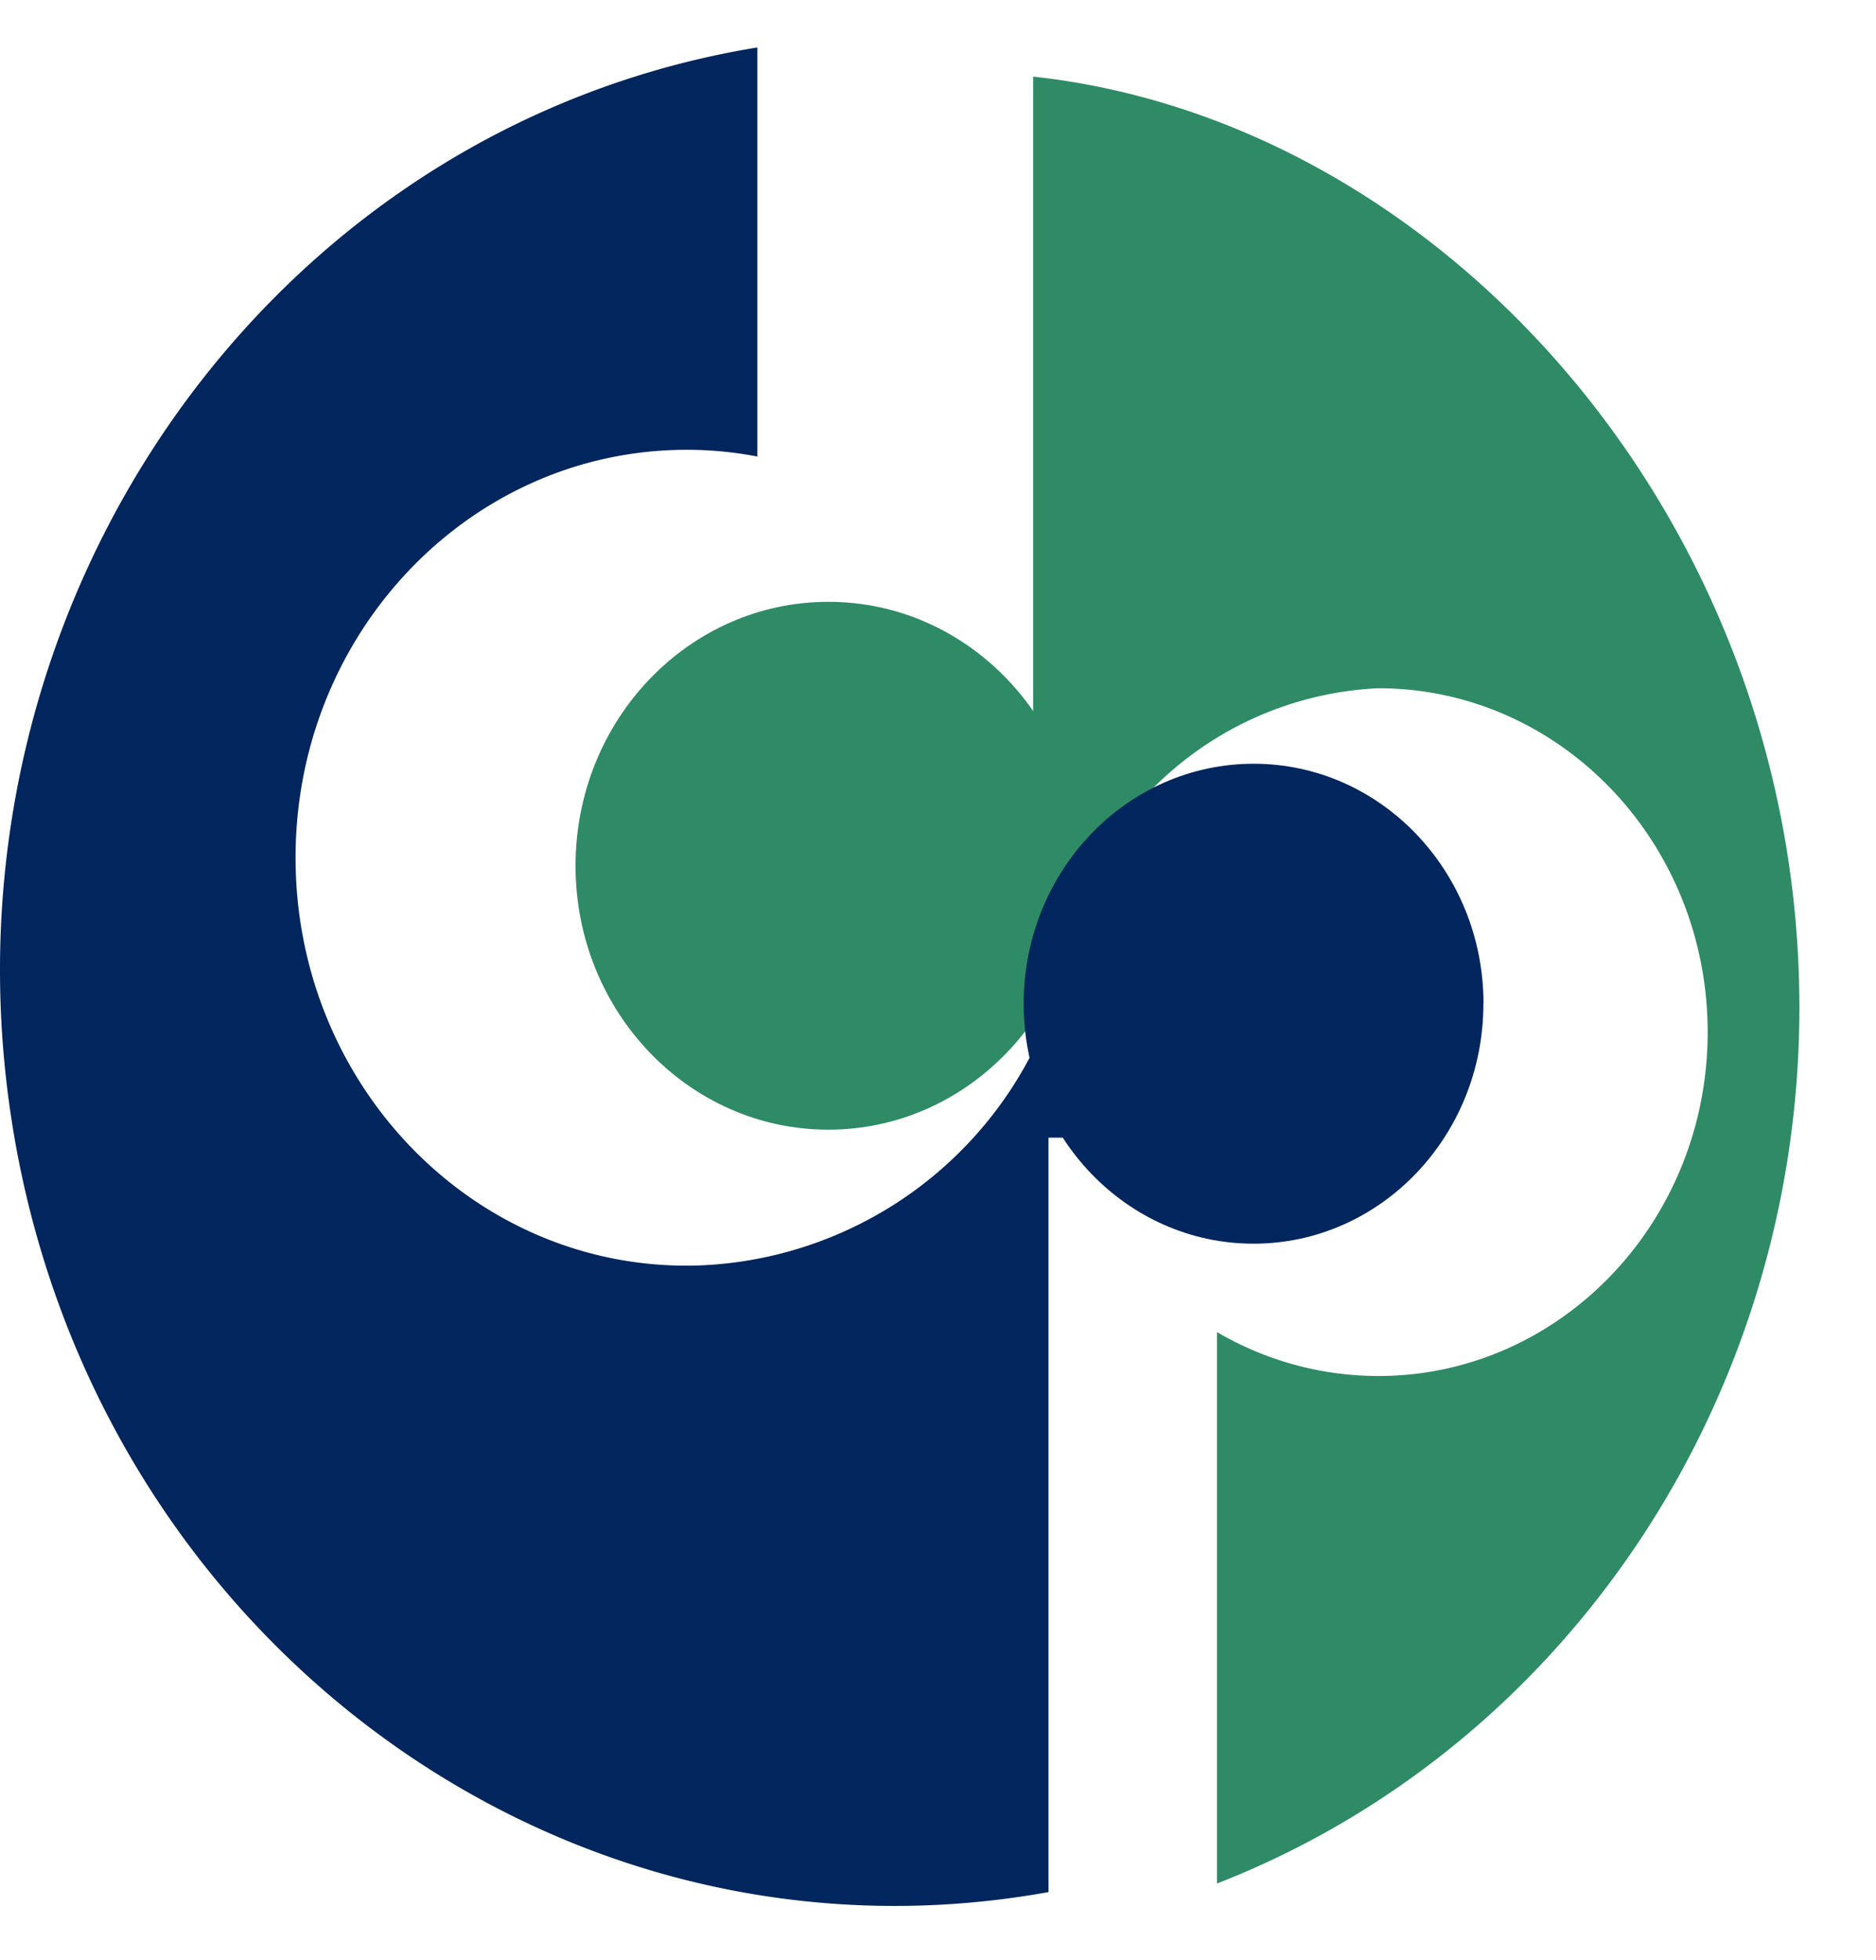 <svg xmlns="http://www.w3.org/2000/svg" xmlns:xlink="http://www.w3.org/1999/xlink" width="146.907" height="153.445" viewBox="0 0 146.907 153.445"><defs><filter id="a" x="74.904" y="0" width="72.003" height="153.445" filterUnits="userSpaceOnUse"><feOffset dy="3" input="SourceAlpha"/><feGaussianBlur stdDeviation="2" result="b"/><feFlood flood-color="#fff" flood-opacity="0.161"/><feComposite operator="in" in2="b"/><feComposite in="SourceGraphic"/></filter></defs><g transform="translate(0 3)"><path d="M608.207,2445.481c-16.9.095-30.677-14.125-30.766-31.764s13.543-32,30.443-32.1a29.164,29.164,0,0,1,5.72.526V2350.12c-38.267,6.239-64.44,43.671-58.457,83.6s41.853,67.237,80.12,60.994c.379-.061.757-.128,1.135-.194v-59.057h2.4a27.46,27.46,0,0,1-2.321-9.7,30.616,30.616,0,0,1-28.272,19.722" transform="translate(-554.295 -2349.405)" fill="#00265d"/><g transform="matrix(1, 0, 0, 1, 0, -3)" filter="url(#a)"><path d="M573.334,2349.959v56.315c.778,5.424,3.455.568,3.586,8.182a26.62,26.62,0,0,1,23.411-16.619c14.249-.015,25.808,12.029,25.824,26.892s-11.524,26.932-25.773,26.946a25,25,0,0,1-12.654-3.442v43.17c27.413-10.687,45.589-38,45.61-68.532.013-38.137-27.923-69.433-60-72.913" transform="translate(-492.43 -2346.96)" fill="#2e8b66"/></g><path d="M604.5,2380.569c0,11.409-8.865,20.659-19.8,20.659s-19.8-9.253-19.794-20.664,8.86-20.651,19.794-20.656,19.8,9.253,19.8,20.662" transform="translate(-519.836 -2315.797)" fill="#2e8b66"/><path d="M609.161,2381.547c0,10.377-8.057,18.788-18,18.788s-18-8.408-18-18.784,8.057-18.782,18-18.786h.008c9.939,0,18,8.41,18,18.781" transform="translate(-492.998 -2305.979)" fill="#00265d"/></g></svg>